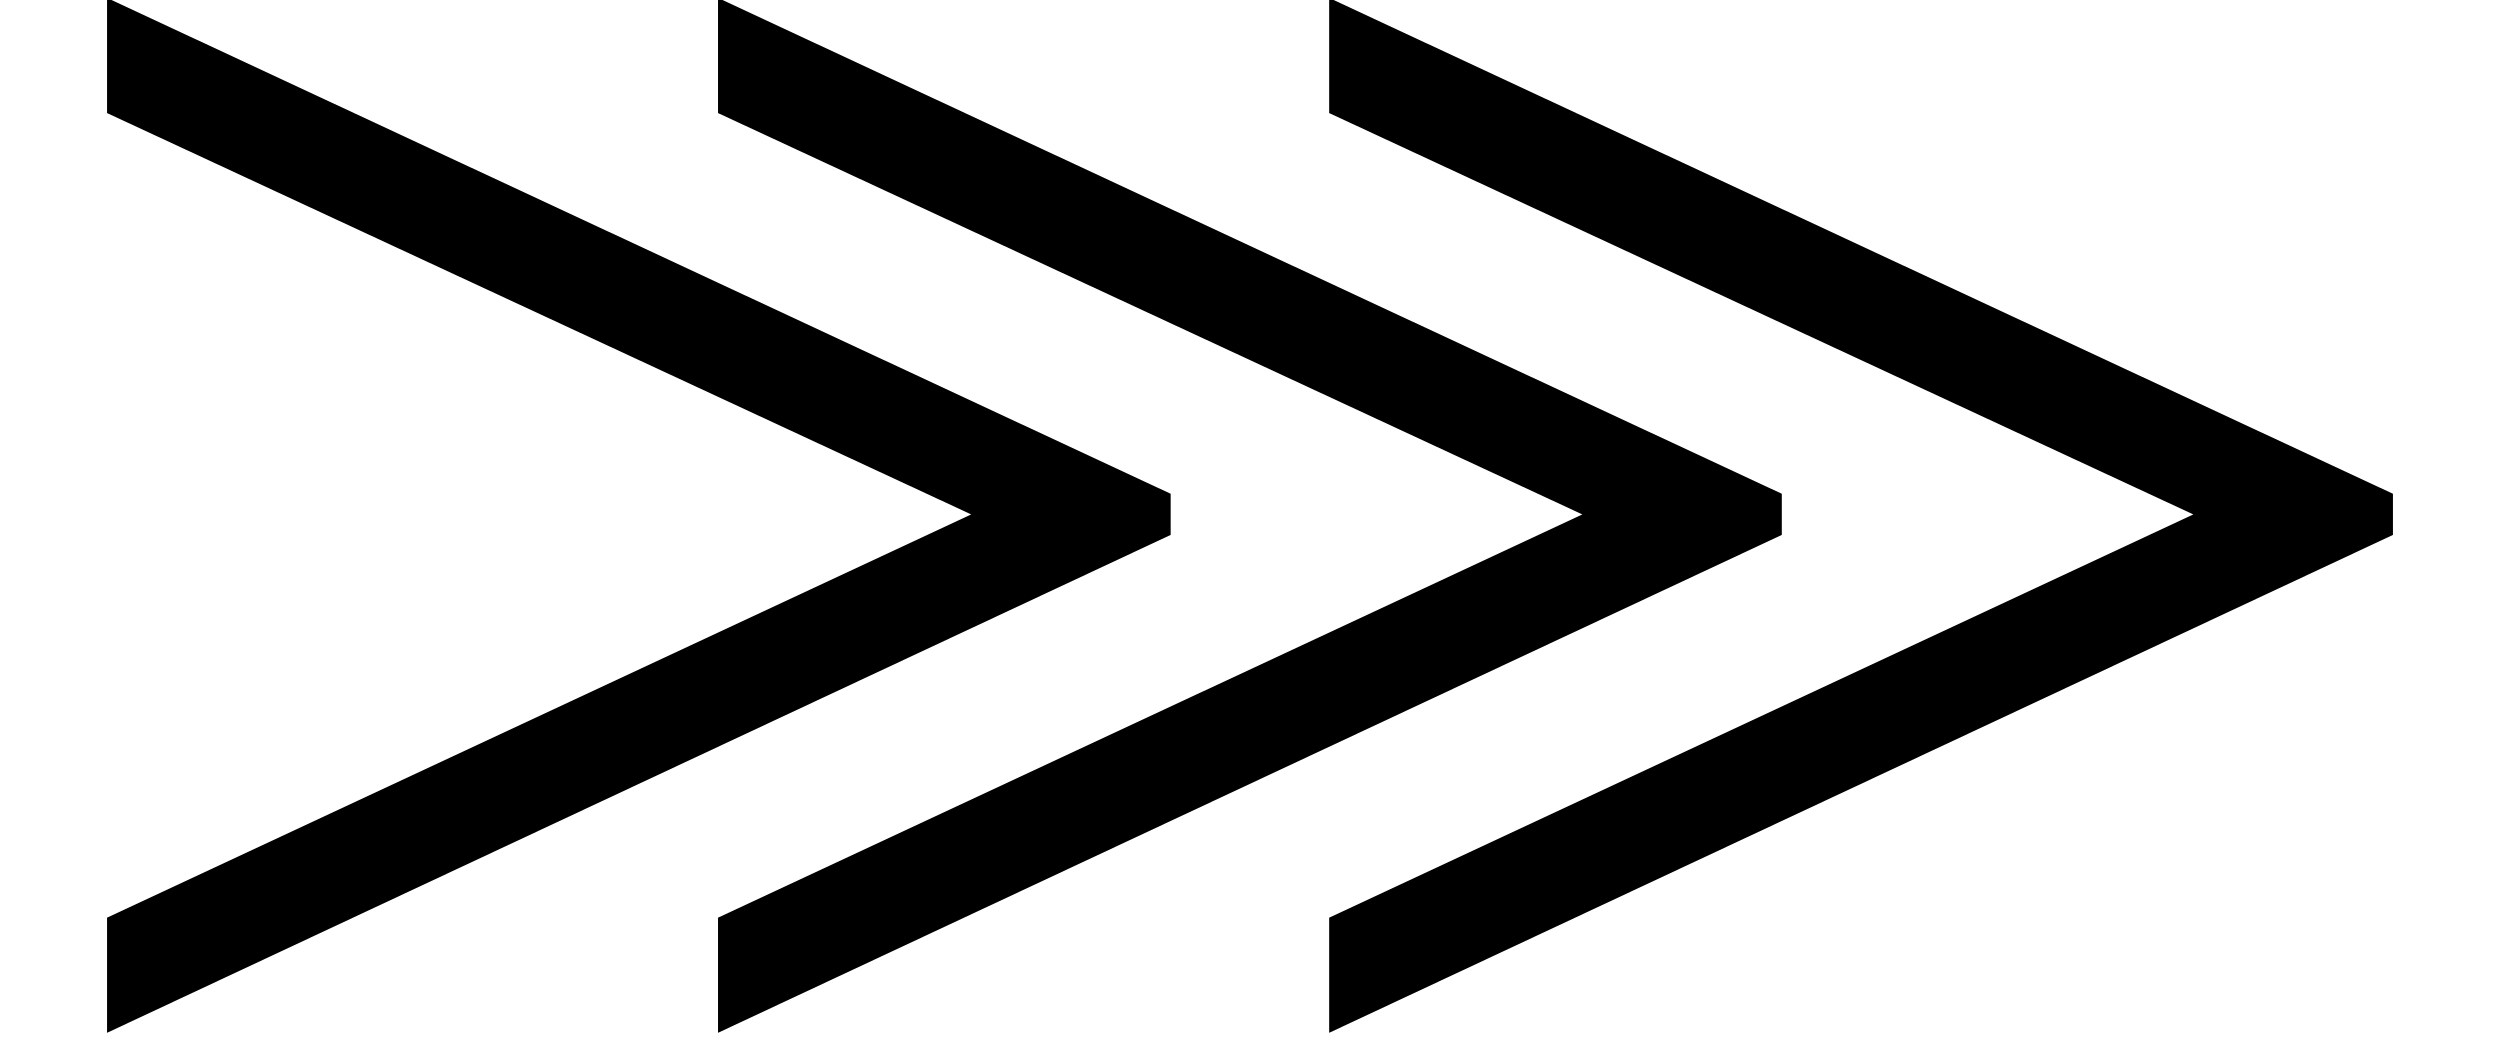 <?xml version='1.0' encoding='UTF-8'?>
<!-- This file was generated by dvisvgm 2.8.2 -->
<svg version='1.1' xmlns='http://www.w3.org/2000/svg' xmlns:xlink='http://www.w3.org/1999/xlink' width='14.526pt' height='6.073pt' viewBox='56.413 59.68 14.526 6.073'>
<defs>
<path id='g0-111' d='M13.904-2.965V-3.204L7.723-6.085V-5.416L12.744-3.084L7.723-.741V-.072L13.904-2.965ZM10.353-2.965V-3.204L4.172-6.085V-5.416L9.194-3.084L4.172-.741V-.072L10.353-2.965ZM6.802-2.965V-3.204L.622-6.085V-5.416L5.643-3.084L.622-.741V-.072L6.802-2.965Z'/>
</defs>
<g id='page1'>
<use x='56.413' y='65.753' xlink:href='#g0-111'/>
</g>
</svg>